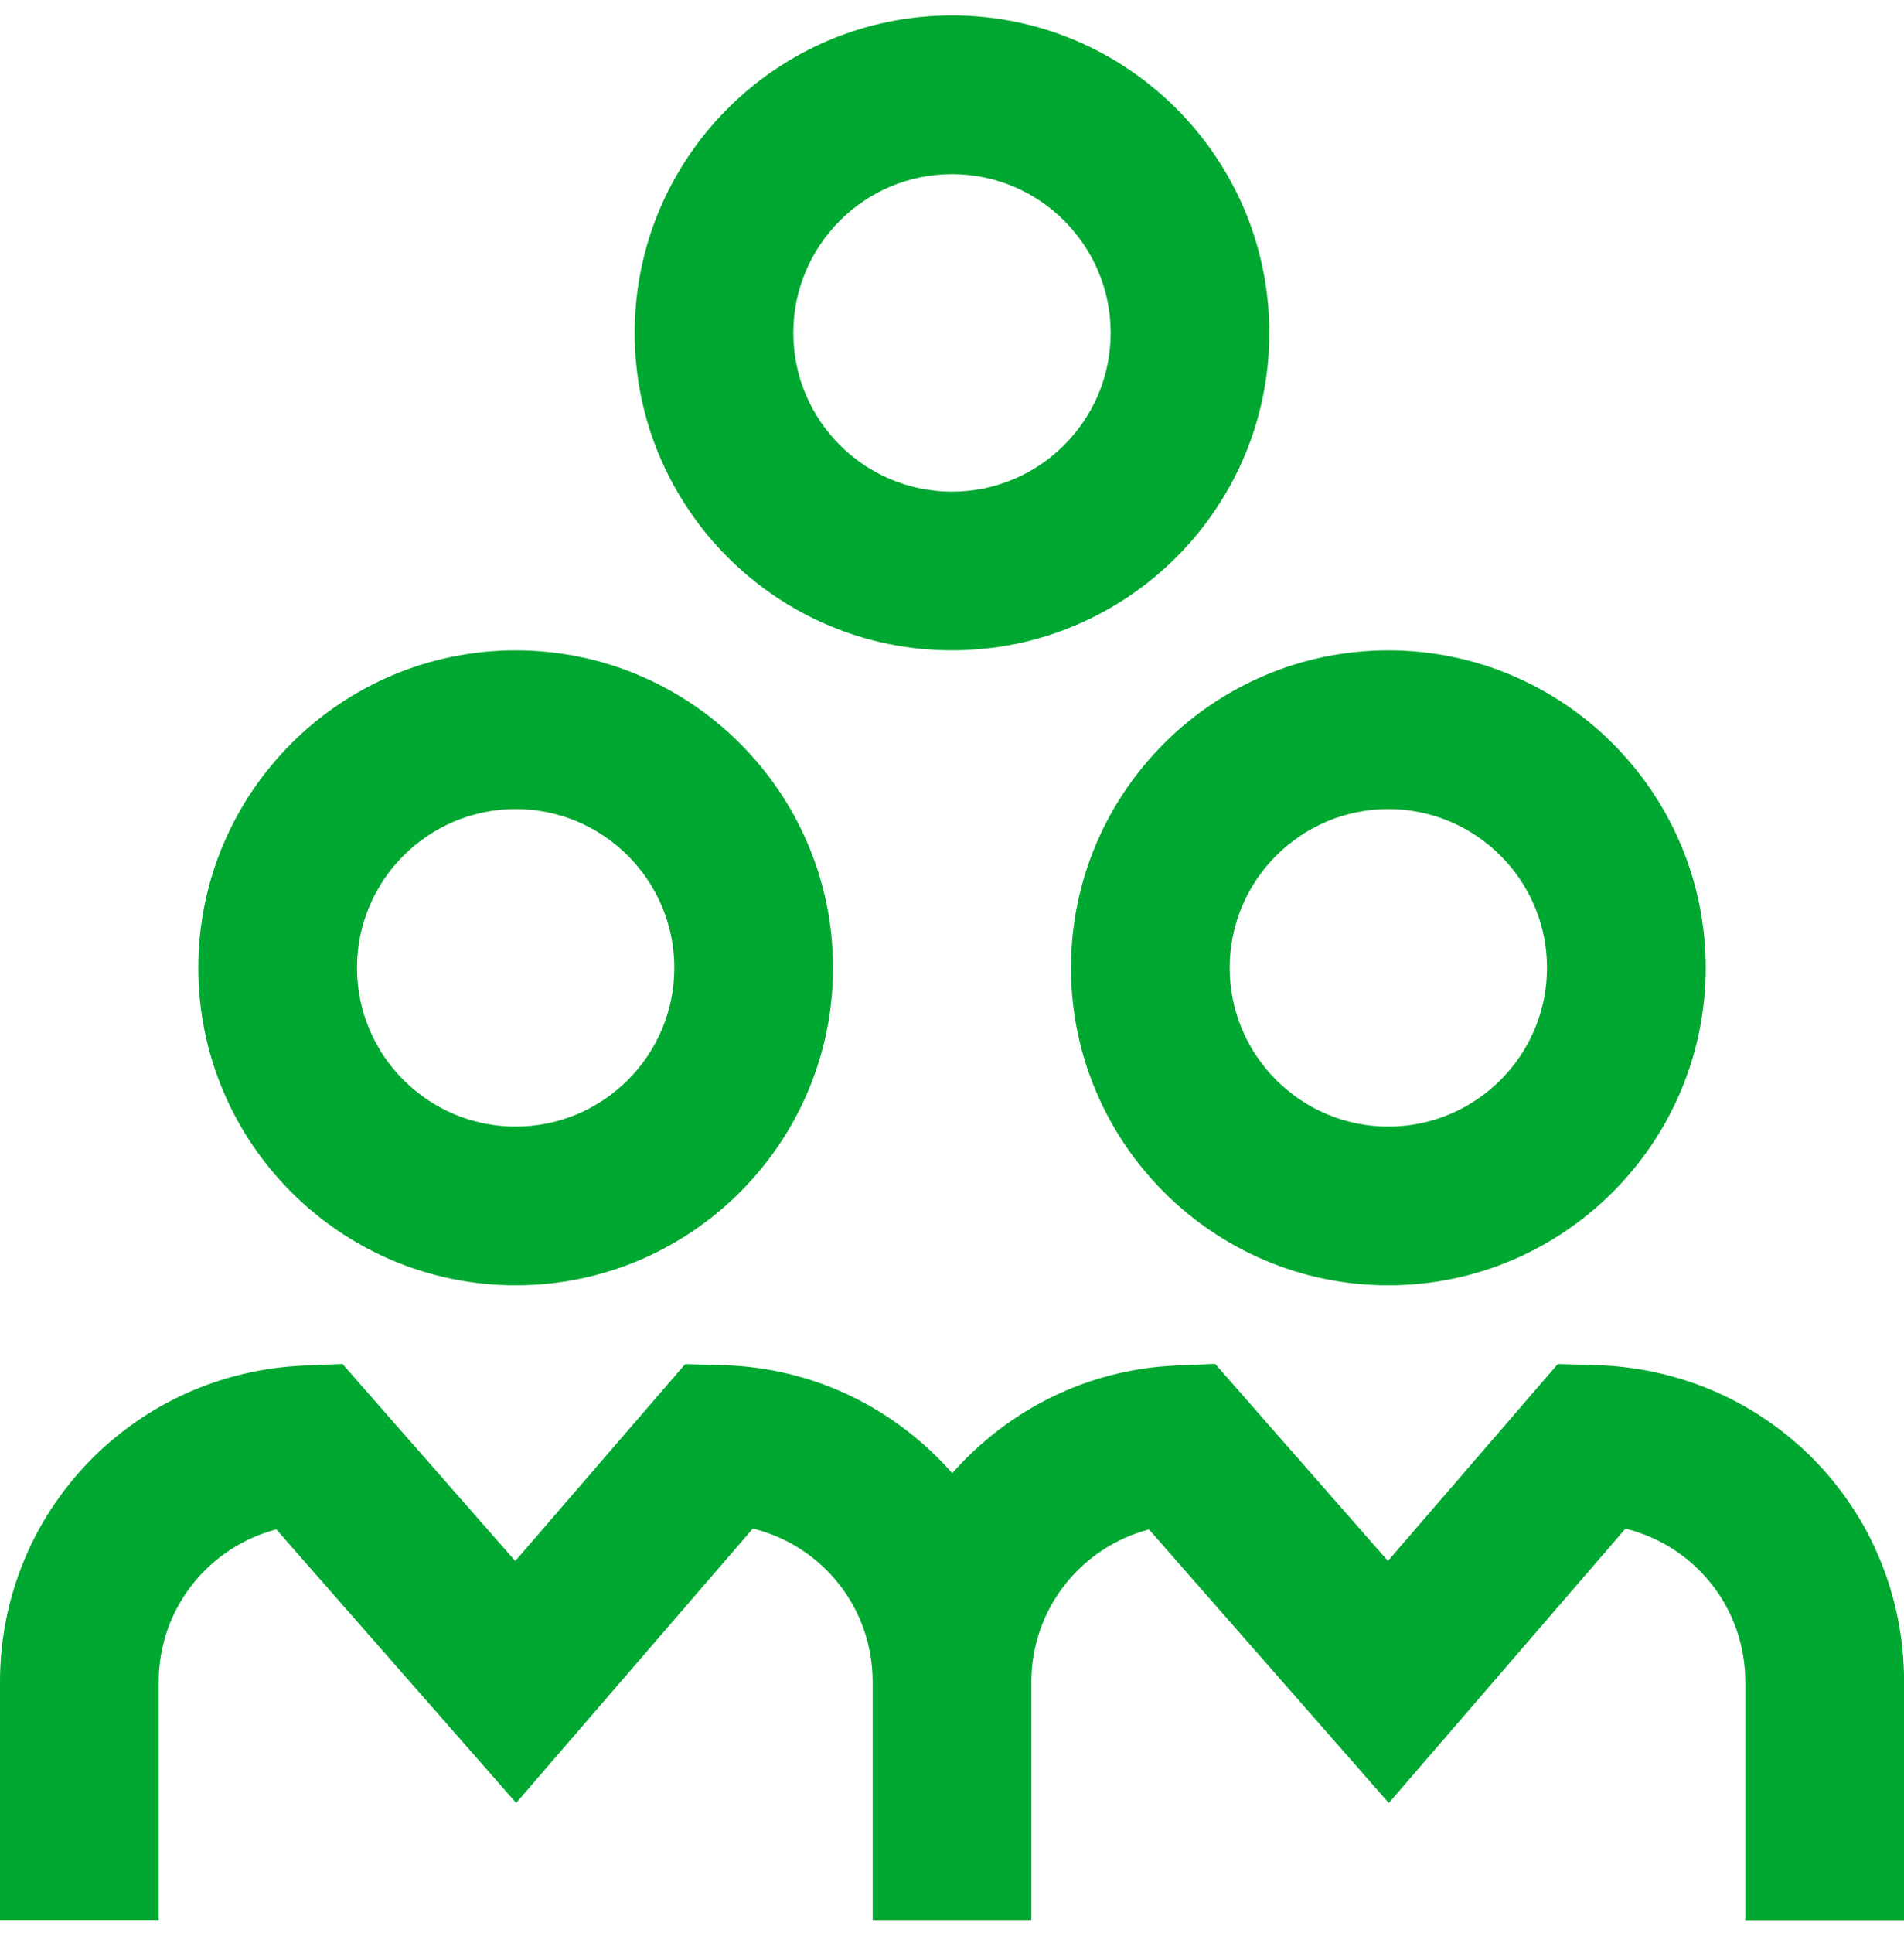 <svg width="68" height="69" viewBox="0 0 68 69" fill="none" xmlns="http://www.w3.org/2000/svg">
<path d="M38.25 34.551C38.25 40.801 43.333 45.884 49.583 45.884C55.834 45.884 60.917 40.801 60.917 34.551C60.917 28.3 55.834 23.217 49.583 23.217C43.333 23.217 38.25 28.3 38.25 34.551ZM49.583 28.884C52.709 28.884 55.25 31.426 55.25 34.551C55.25 37.676 52.709 40.217 49.583 40.217C46.458 40.217 43.917 37.676 43.917 34.551C43.917 31.426 46.458 28.884 49.583 28.884ZM34 23.217C40.25 23.217 45.333 18.134 45.333 11.884C45.333 5.634 40.25 0.551 34 0.551C27.75 0.551 22.667 5.634 22.667 11.884C22.667 18.134 27.75 23.217 34 23.217ZM34 6.217C37.125 6.217 39.667 8.759 39.667 11.884C39.667 15.009 37.125 17.551 34 17.551C30.875 17.551 28.333 15.009 28.333 11.884C28.333 8.759 30.875 6.217 34 6.217ZM18.417 45.884C24.667 45.884 29.75 40.801 29.75 34.551C29.75 28.3 24.667 23.217 18.417 23.217C12.166 23.217 7.083 28.3 7.083 34.551C7.083 40.801 12.166 45.884 18.417 45.884ZM18.417 28.884C21.542 28.884 24.083 31.426 24.083 34.551C24.083 37.676 21.542 40.217 18.417 40.217C15.291 40.217 12.75 37.676 12.75 34.551C12.75 31.426 15.291 28.884 18.417 28.884ZM68 60.051V68.551H62.333V60.051C62.333 57.393 60.531 55.186 58.052 54.571L49.6 64.366L41.035 54.599C38.601 55.243 36.833 57.438 36.833 60.048V68.548H31.167V60.048C31.167 57.39 29.365 55.183 26.888 54.568L18.434 64.363L9.868 54.597C7.435 55.24 5.667 57.436 5.667 60.045V68.545H0V60.045C0 53.959 4.777 48.998 10.877 48.749L12.232 48.692L18.402 55.727L24.469 48.698L25.812 48.734C29.115 48.825 32.005 50.313 34.008 52.593C35.983 50.352 38.817 48.876 42.044 48.746L43.398 48.689L49.569 55.724L55.635 48.695L56.978 48.732C63.161 48.902 68.003 53.868 68.003 60.039L68 60.051Z" fill="#00A831"/>
</svg>
